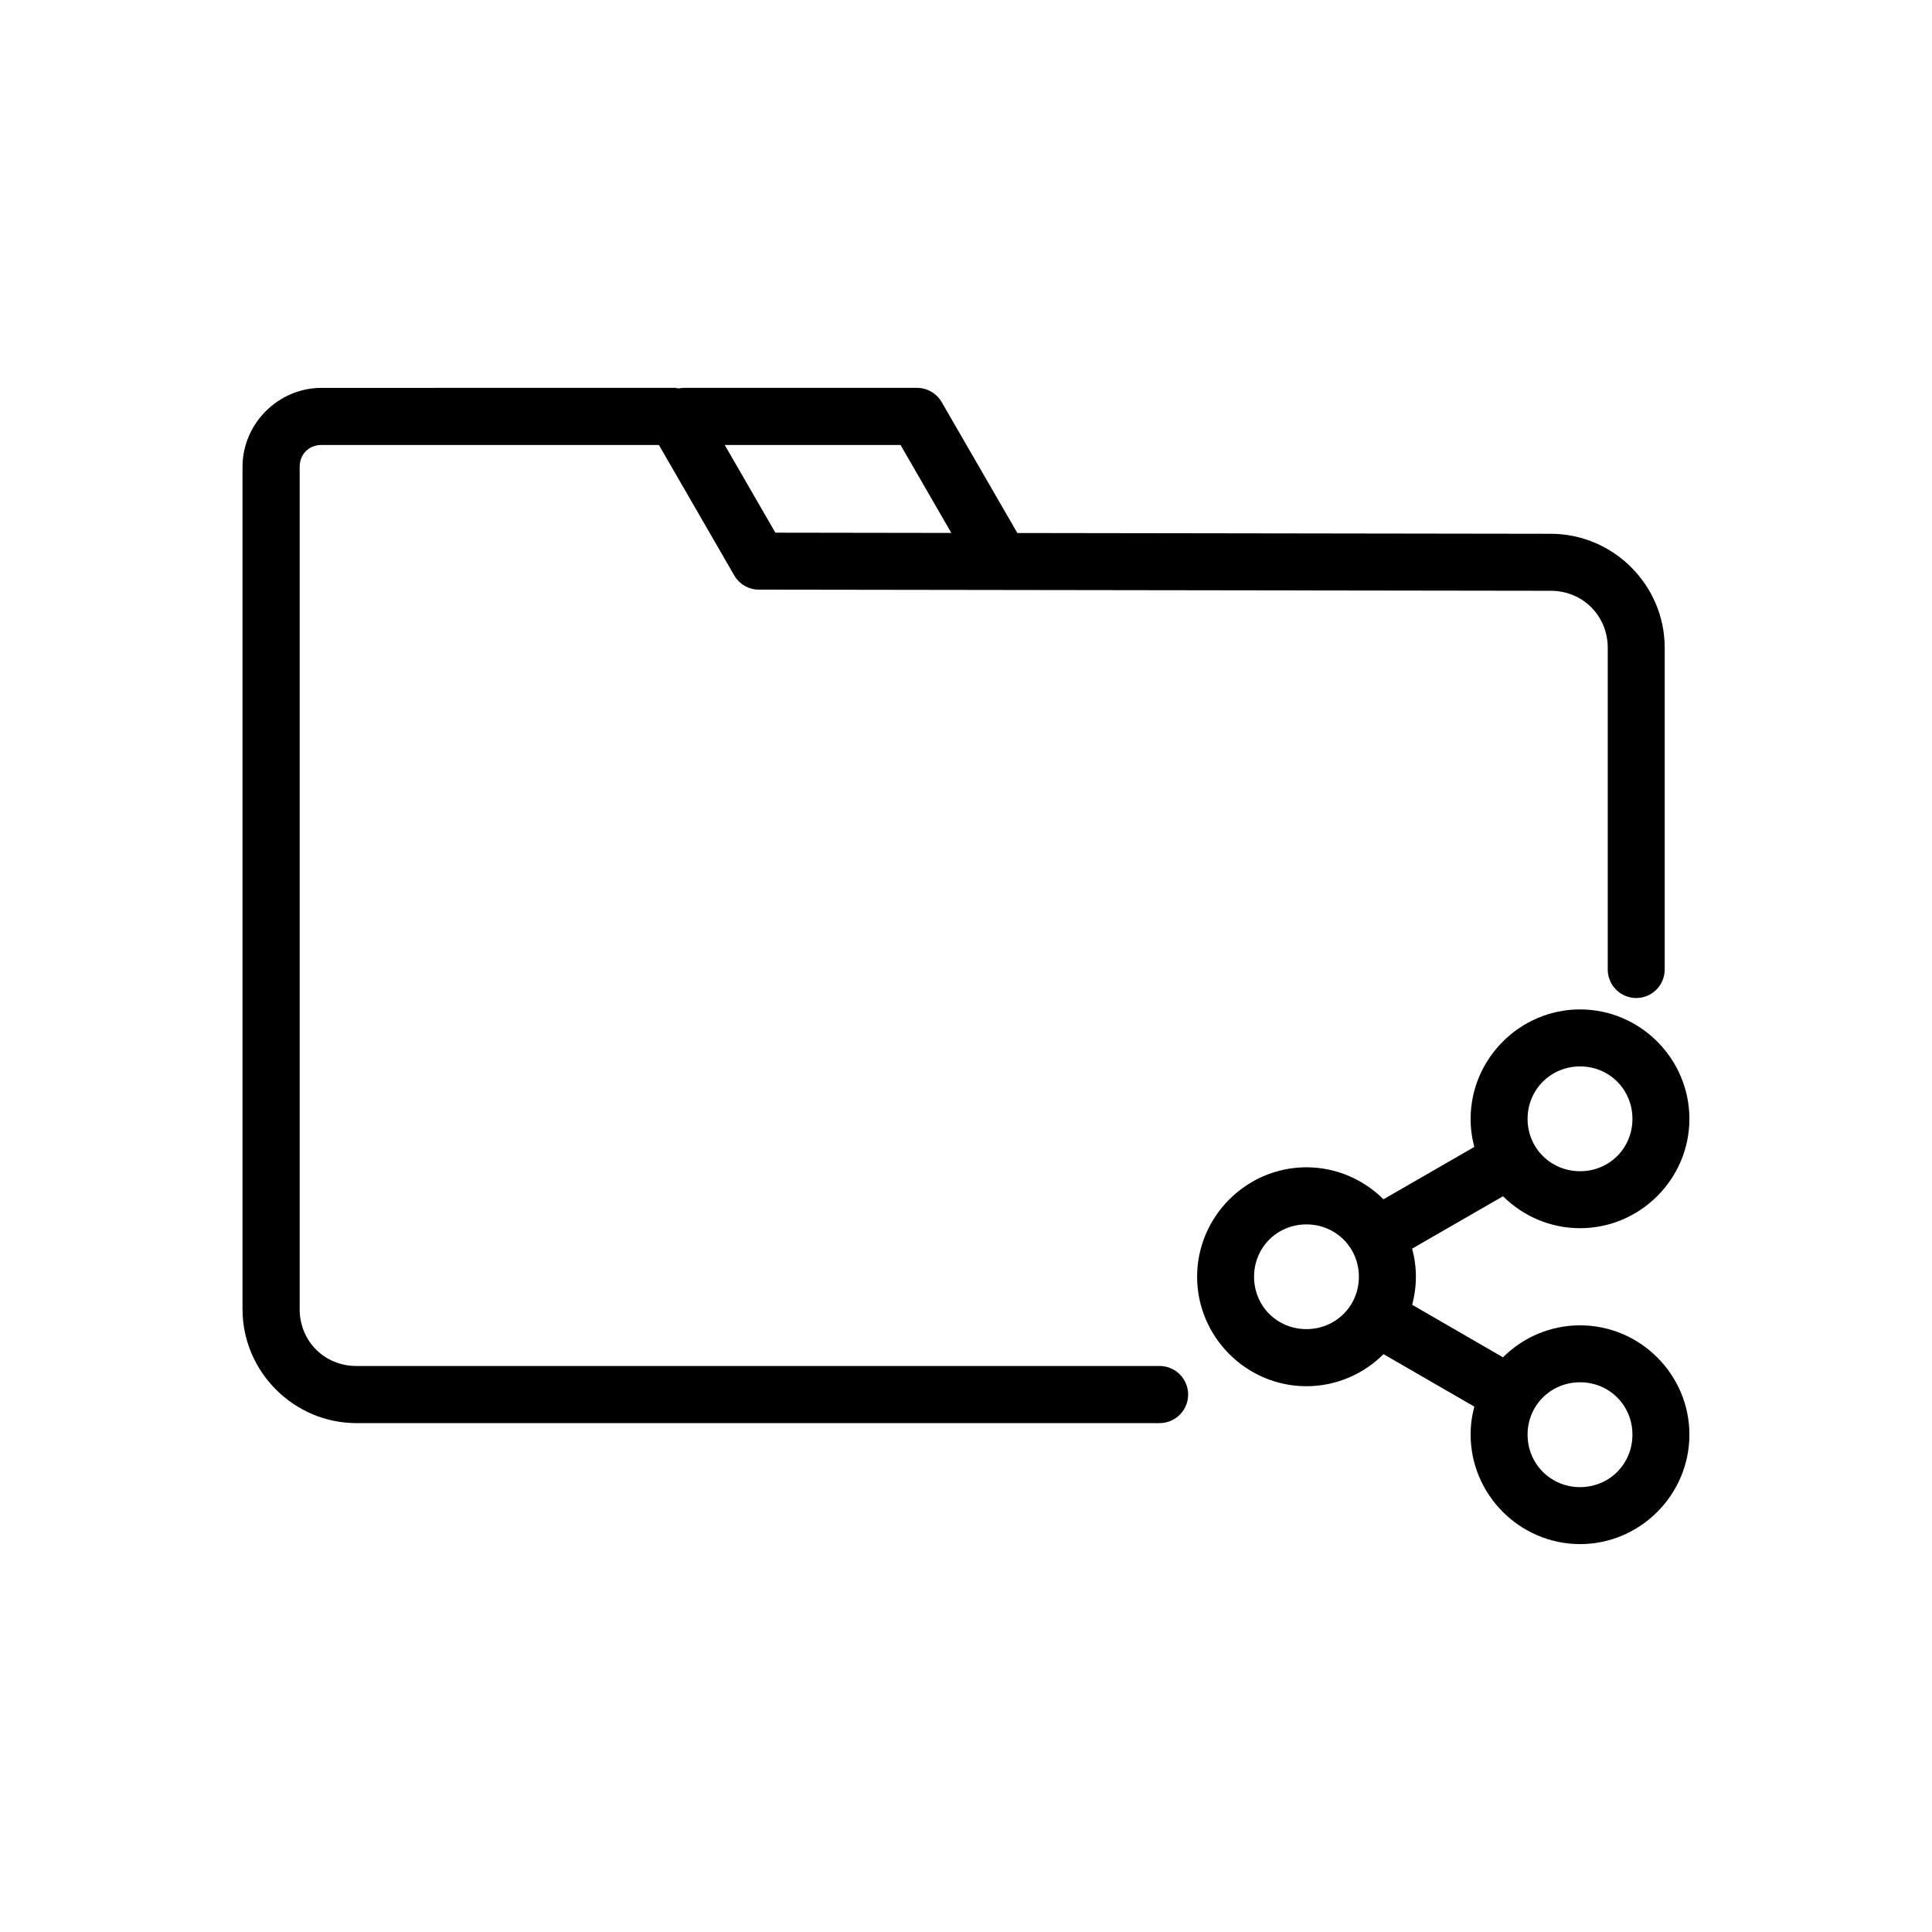 <?xml version="1.0" encoding="UTF-8"?>
<!-- Uploaded to: SVG Repo, www.svgrepo.com, Generator: SVG Repo Mixer Tools -->
<svg fill="#000000" width="800px" height="800px" version="1.1" viewBox="144 144 512 512" xmlns="http://www.w3.org/2000/svg">
 <path d="m229.21 246.79c-11.465 0-20.941 9.473-20.941 20.941v223.21c0 16.586 13.609 30.199 30.199 30.199h212.81c2.016 0.008 3.949-0.789 5.375-2.215 1.426-1.426 2.223-3.359 2.215-5.375-0.004-2.008-0.805-3.93-2.231-5.348-1.422-1.414-3.352-2.207-5.359-2.199h-212.81c-8.473 0-15.055-6.59-15.055-15.066v-223.21c0-3.356 2.441-5.805 5.797-5.805h89.406l19.977 34.586h-0.004c1.355 2.328 3.848 3.762 6.543 3.758l209.83 0.297c8.473 0 15.105 6.621 15.105 15.094v85.281c0.008 4.168 3.383 7.543 7.547 7.551 4.168-0.008 7.543-3.383 7.551-7.551v-85.281c0-16.578-13.586-30.18-30.16-30.199h-0.039l-141.36-0.207-20.043-34.676c-1.348-2.344-3.844-3.785-6.547-3.789h-61.703c-0.496 0-0.992 0.051-1.477 0.148-0.285-0.066-0.574-0.117-0.867-0.148zm106.85 15.133h46.594l13.461 23.312-46.633-0.07zm226.68 149.58c-15.926 0-29.008 13.082-29.008 29.008 0 2.57 0.336 5.062 0.973 7.438l-24.07 13.875c-5.258-5.231-12.484-8.48-20.418-8.48-15.926 0-28.969 13.082-28.969 29.008 0 15.926 13.043 29.008 28.969 29.008 7.941 0 15.18-3.254 20.438-8.492l24.051 13.895c-0.637 2.375-0.973 4.863-0.973 7.43 0 15.926 13.082 29.008 29.008 29.008s28.969-13.082 28.969-29.008-13.043-28.969-28.969-28.969c-7.941 0-15.18 3.242-20.438 8.473l-24.062-13.914c0.637-2.375 0.984-4.867 0.984-7.43 0-2.578-0.352-5.074-0.992-7.457l24.078-13.875c5.258 5.223 12.488 8.461 20.43 8.461 15.926 0 28.969-13.043 28.969-28.969 0-15.926-13.043-29.008-28.969-29.008zm0 15.105c7.758 0 13.875 6.148 13.875 13.902 0 7.758-6.117 13.875-13.875 13.875s-13.914-6.117-13.914-13.875c0-7.758 6.156-13.902 13.914-13.902zm-72.523 41.871c7.758 0 13.902 6.117 13.902 13.875 0 7.758-6.148 13.875-13.902 13.875-7.758 0-13.875-6.117-13.875-13.875 0-7.758 6.117-13.875 13.875-13.875zm72.52 41.84c7.758 0 13.875 6.117 13.875 13.875 0 7.758-6.117 13.914-13.875 13.914-7.758 0-13.914-6.156-13.914-13.914 0-7.758 6.156-13.875 13.914-13.875z"/>
</svg>